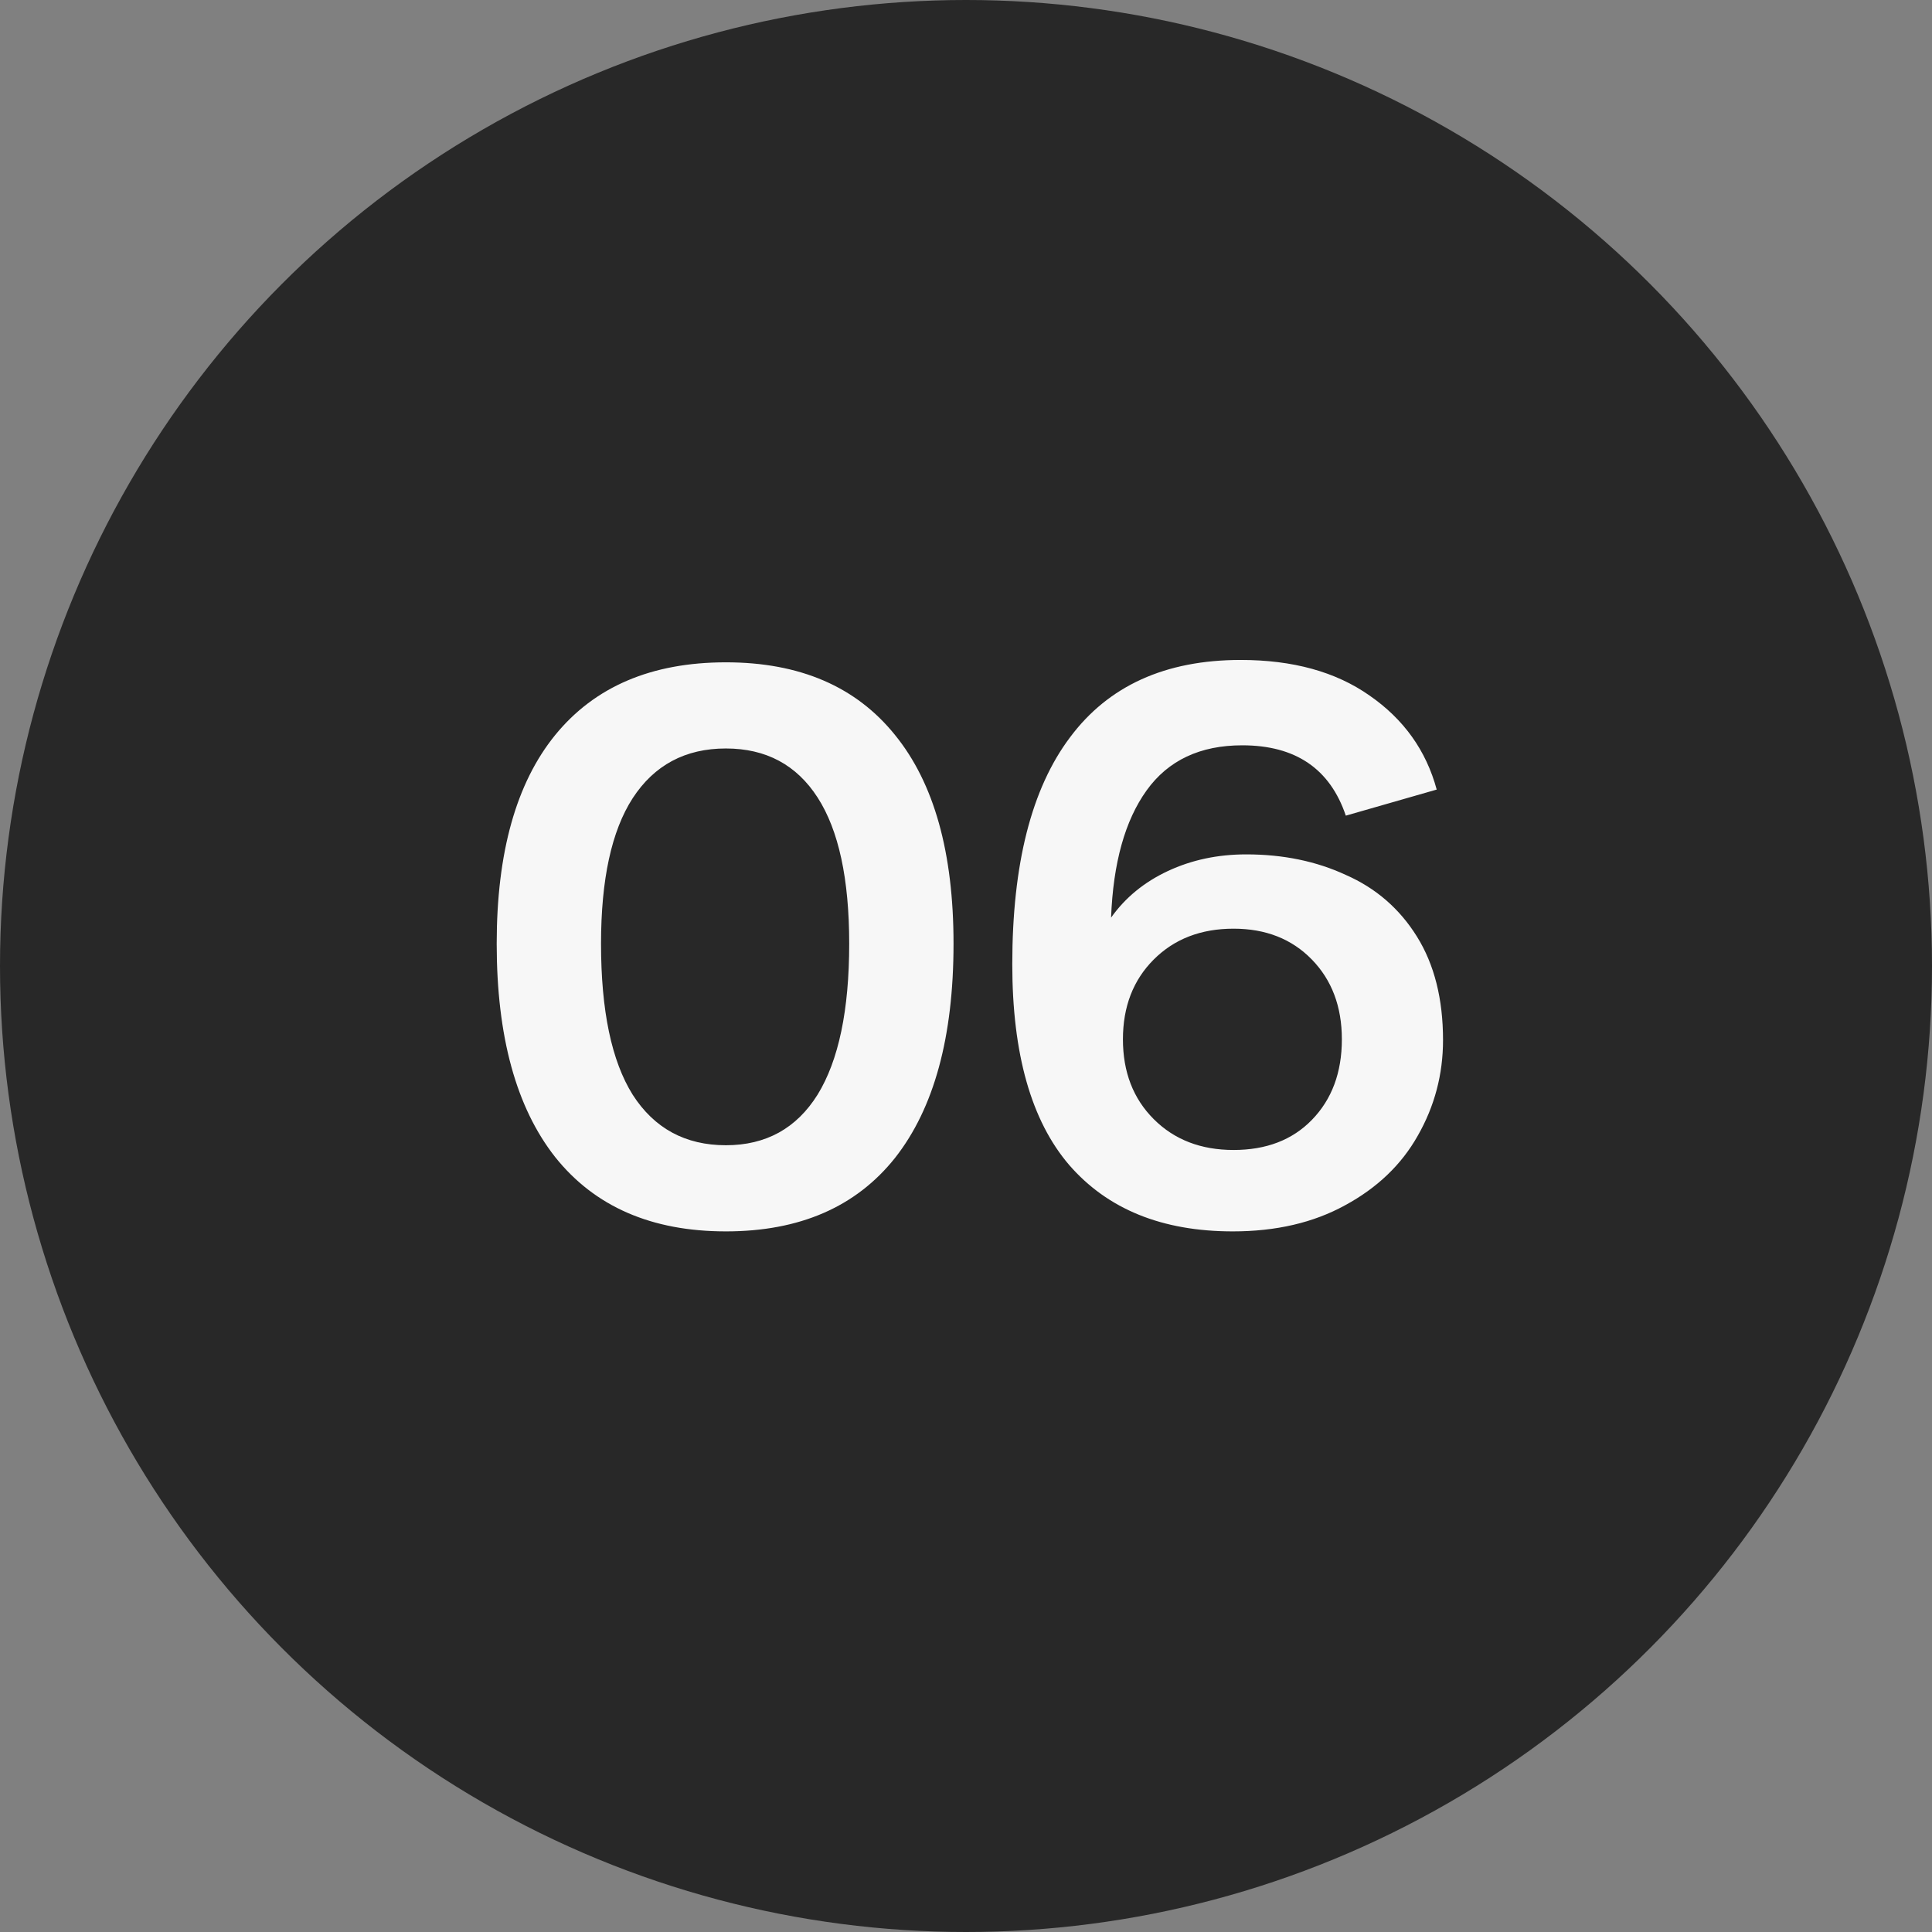 <?xml version="1.0" encoding="UTF-8"?> <svg xmlns="http://www.w3.org/2000/svg" width="22" height="22" viewBox="0 0 22 22" fill="none"><rect x="0" y="0" width="22" height="22" fill="#808080" stroke="none"/> <g clip-path="url(#clip0_226_2063)"> <circle cx="11" cy="11" r="11" fill="#282828"></circle> <path d="M8.266 14.022C7.42 14.022 6.772 13.74 6.322 13.176C5.878 12.612 5.656 11.802 5.656 10.746C5.656 9.708 5.878 8.916 6.322 8.37C6.772 7.818 7.42 7.542 8.266 7.542C9.106 7.542 9.748 7.818 10.192 8.37C10.636 8.916 10.858 9.708 10.858 10.746C10.858 11.808 10.636 12.621 10.192 13.185C9.748 13.743 9.106 14.022 8.266 14.022ZM6.844 10.746C6.844 11.508 6.964 12.081 7.204 12.465C7.45 12.849 7.804 13.041 8.266 13.041C8.722 13.041 9.07 12.849 9.31 12.465C9.55 12.075 9.67 11.502 9.67 10.746C9.67 10.008 9.55 9.453 9.31 9.081C9.07 8.709 8.722 8.523 8.266 8.523C7.804 8.523 7.45 8.712 7.204 9.09C6.964 9.462 6.844 10.014 6.844 10.746ZM14.038 14.022C13.234 14.022 12.613 13.77 12.175 13.266C11.743 12.762 11.527 12 11.527 10.98C11.527 9.84 11.746 8.979 12.184 8.397C12.622 7.809 13.27 7.515 14.128 7.515C14.722 7.515 15.211 7.65 15.595 7.92C15.985 8.19 16.24 8.547 16.36 8.991L15.325 9.288C15.145 8.754 14.752 8.487 14.146 8.487C13.666 8.487 13.303 8.658 13.057 9C12.811 9.342 12.676 9.825 12.652 10.449C12.814 10.221 13.03 10.044 13.3 9.918C13.57 9.792 13.867 9.729 14.191 9.729C14.611 9.729 14.989 9.807 15.325 9.963C15.667 10.113 15.937 10.347 16.135 10.665C16.333 10.983 16.432 11.376 16.432 11.844C16.432 12.234 16.336 12.597 16.144 12.933C15.958 13.263 15.682 13.527 15.316 13.725C14.956 13.923 14.53 14.022 14.038 14.022ZM12.787 11.835C12.787 12.207 12.904 12.51 13.138 12.744C13.372 12.978 13.675 13.095 14.047 13.095C14.419 13.095 14.716 12.981 14.938 12.753C15.166 12.519 15.28 12.213 15.28 11.835C15.28 11.463 15.166 11.16 14.938 10.926C14.71 10.692 14.413 10.575 14.047 10.575C13.675 10.575 13.372 10.692 13.138 10.926C12.904 11.16 12.787 11.463 12.787 11.835Z" fill="#F7F7F7"></path> </g> <defs> <clipPath id="clip0_226_2063"> <rect width="22" height="22" fill="white"></rect> </clipPath> </defs> </svg> 